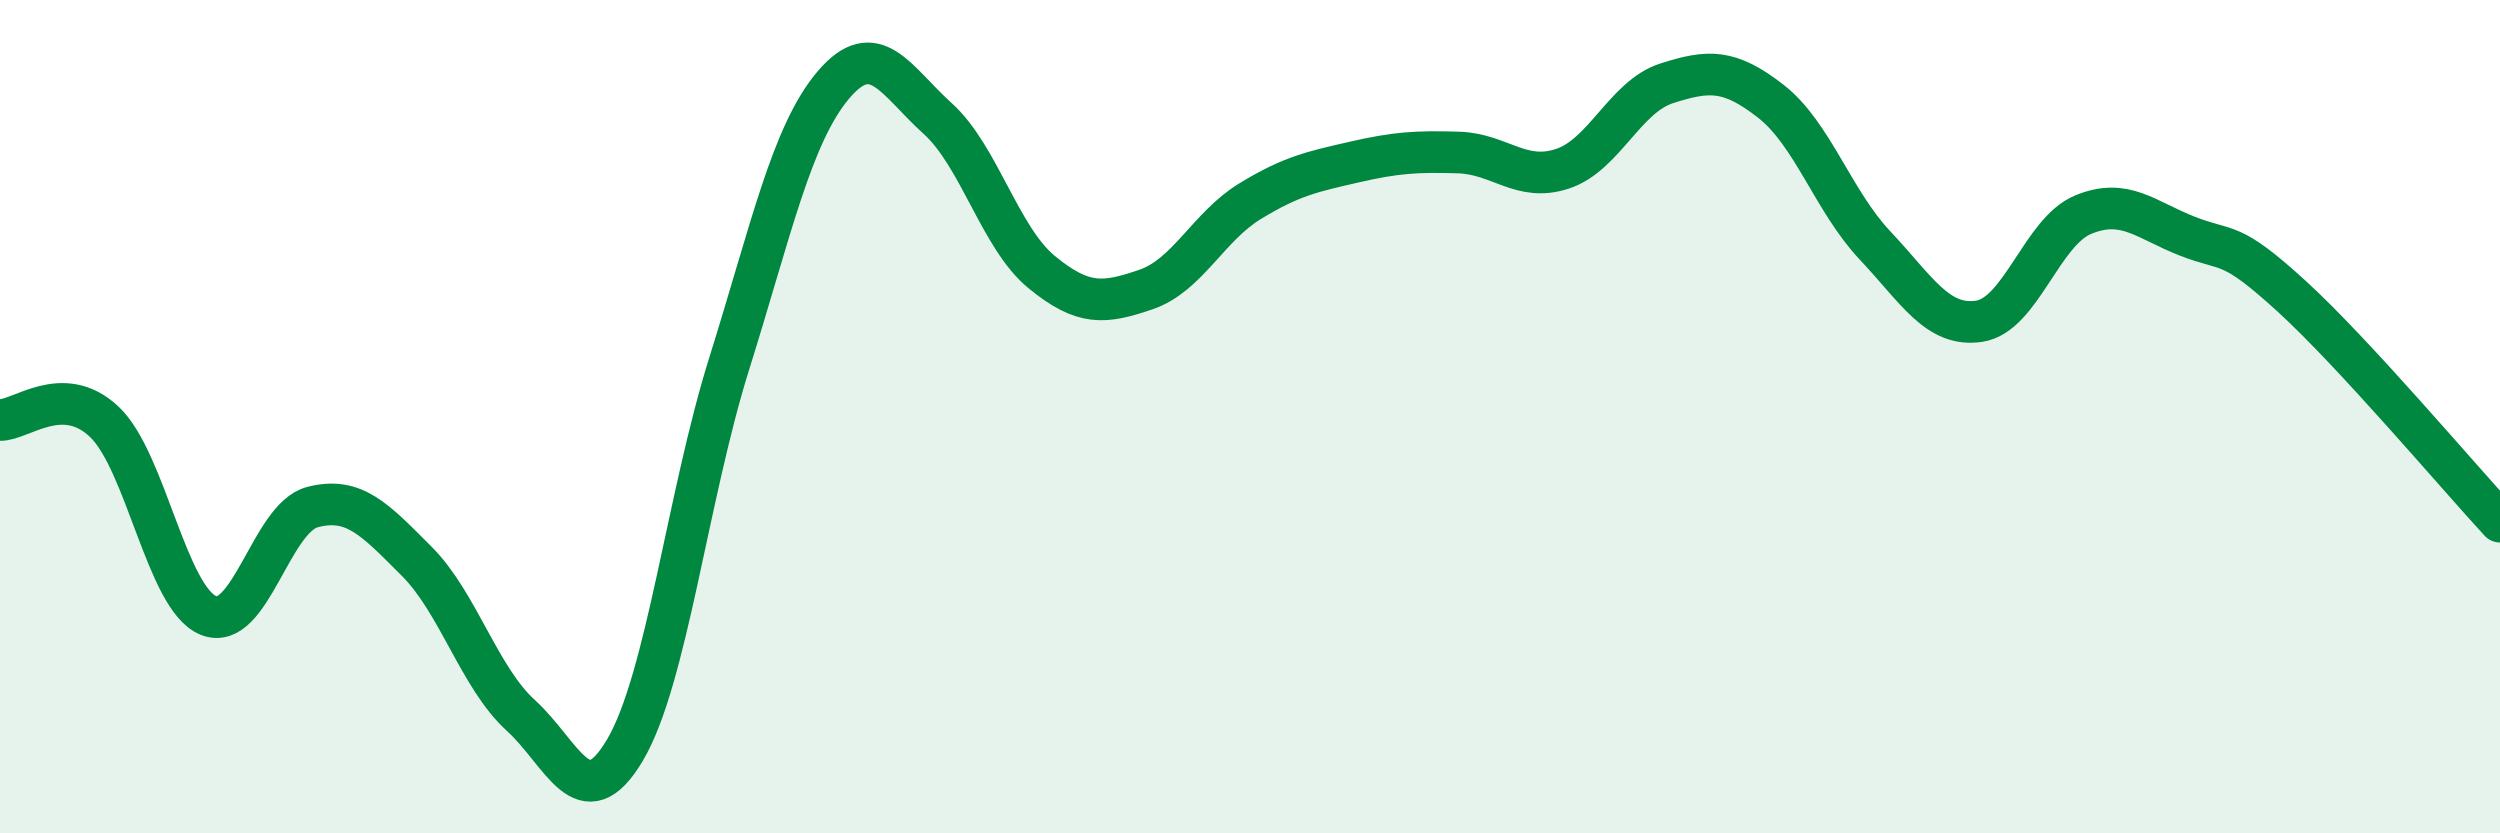 
    <svg width="60" height="20" viewBox="0 0 60 20" xmlns="http://www.w3.org/2000/svg">
      <path
        d="M 0,10.08 C 0.5,10.09 1.5,9.18 2.5,10.12 C 3.5,11.06 4,14.36 5,14.77 C 6,15.18 6.5,12.43 7.5,12.17 C 8.5,11.91 9,12.47 10,13.47 C 11,14.47 11.5,16.26 12.5,17.17 C 13.5,18.08 14,19.69 15,18 C 16,16.31 16.5,11.92 17.5,8.73 C 18.5,5.54 19,3.22 20,2.04 C 21,0.86 21.5,1.94 22.5,2.84 C 23.5,3.74 24,5.71 25,6.53 C 26,7.35 26.5,7.29 27.5,6.95 C 28.5,6.61 29,5.44 30,4.83 C 31,4.22 31.5,4.12 32.5,3.89 C 33.5,3.66 34,3.63 35,3.66 C 36,3.69 36.5,4.38 37.5,4.05 C 38.5,3.72 39,2.32 40,2 C 41,1.68 41.5,1.65 42.5,2.43 C 43.5,3.21 44,4.83 45,5.89 C 46,6.95 46.5,7.86 47.5,7.71 C 48.5,7.56 49,5.56 50,5.15 C 51,4.74 51.5,5.28 52.5,5.67 C 53.5,6.06 53.5,5.74 55,7.11 C 56.5,8.48 59,11.44 60,12.52L60 20L0 20Z"
        fill="#008740"
        opacity="0.1"
        stroke-linecap="round"
        stroke-linejoin="round"
      />
      <path
        d="M 0,10.08 C 0.5,10.09 1.5,9.18 2.5,10.12 C 3.5,11.06 4,14.36 5,14.77 C 6,15.18 6.5,12.43 7.5,12.17 C 8.5,11.91 9,12.47 10,13.47 C 11,14.47 11.5,16.26 12.5,17.17 C 13.5,18.08 14,19.69 15,18 C 16,16.31 16.5,11.92 17.5,8.73 C 18.5,5.54 19,3.22 20,2.04 C 21,0.86 21.5,1.94 22.5,2.84 C 23.5,3.74 24,5.71 25,6.53 C 26,7.35 26.5,7.29 27.5,6.95 C 28.5,6.61 29,5.44 30,4.83 C 31,4.22 31.5,4.12 32.5,3.89 C 33.5,3.66 34,3.63 35,3.66 C 36,3.69 36.5,4.38 37.5,4.05 C 38.5,3.72 39,2.32 40,2 C 41,1.68 41.5,1.65 42.5,2.43 C 43.5,3.21 44,4.83 45,5.89 C 46,6.95 46.5,7.86 47.5,7.71 C 48.5,7.56 49,5.56 50,5.15 C 51,4.74 51.5,5.28 52.5,5.67 C 53.5,6.06 53.5,5.74 55,7.11 C 56.5,8.48 59,11.44 60,12.52"
        stroke="#008740"
        stroke-width="1"
        fill="none"
        stroke-linecap="round"
        stroke-linejoin="round"
      />
    </svg>
  